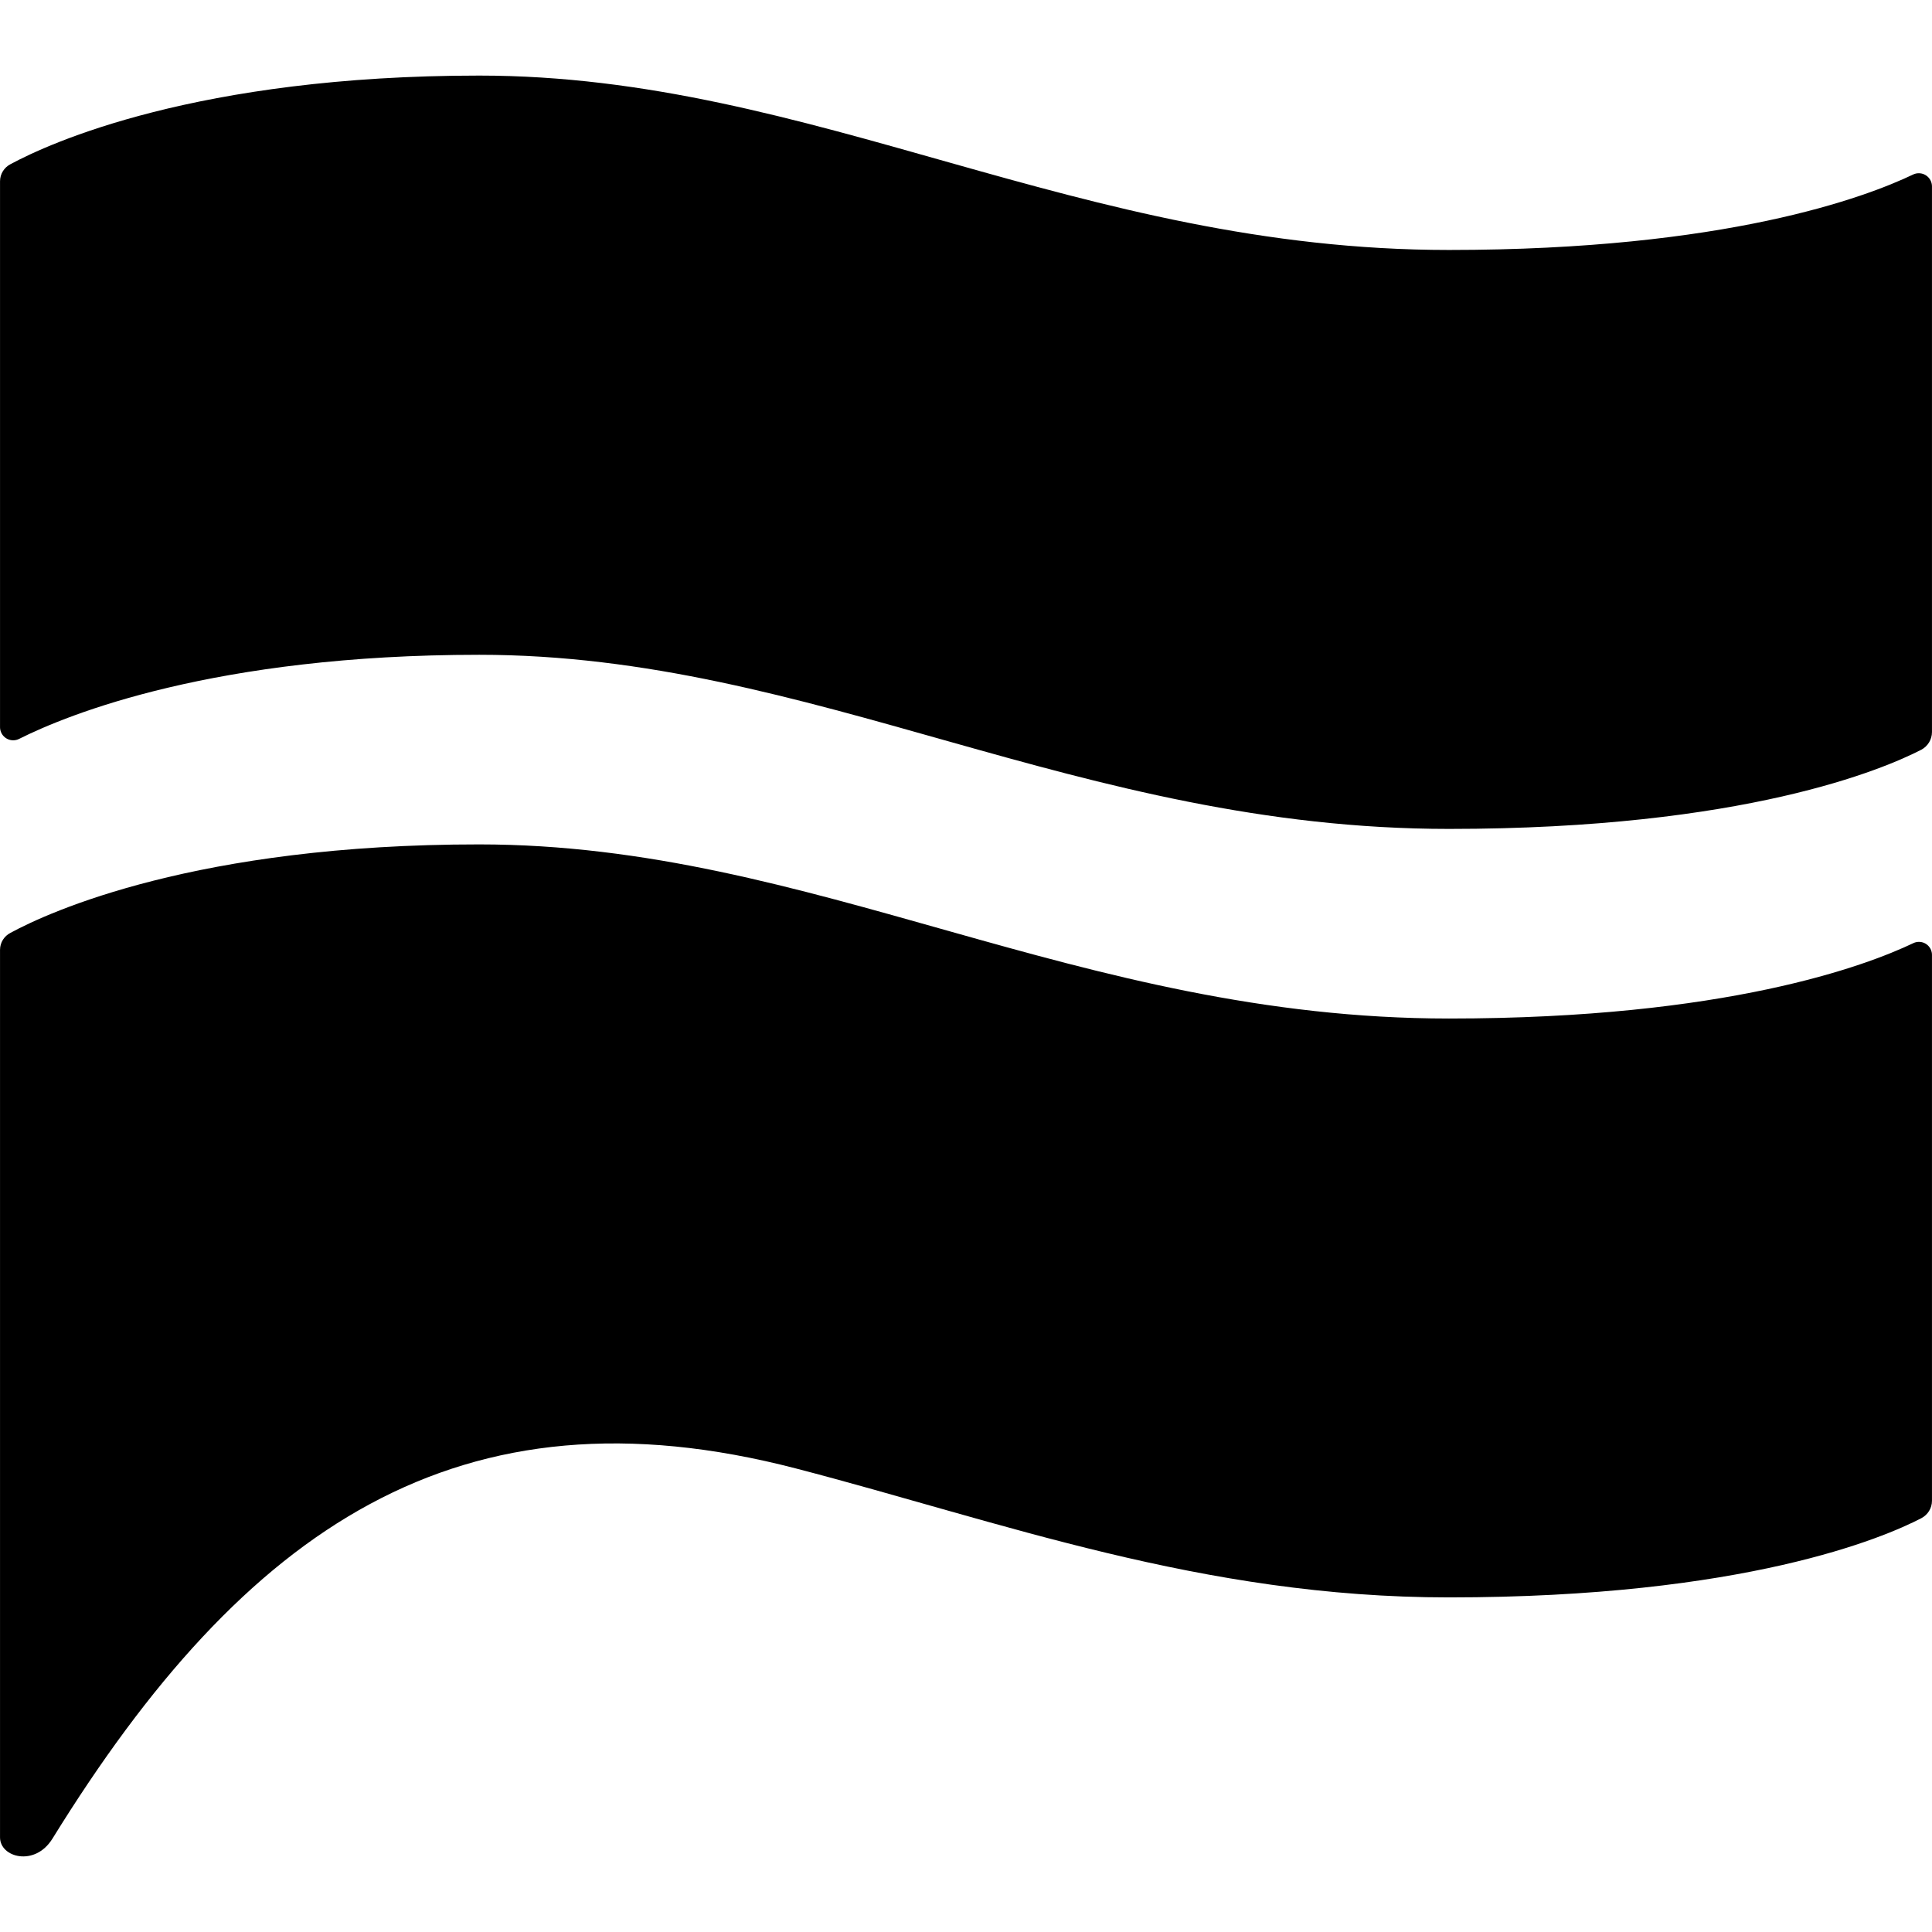 <!-- Generated by IcoMoon.io -->
<svg version="1.1" xmlns="http://www.w3.org/2000/svg" width="768" height="768" viewBox="0 0 768 768">
<g id="icomoon-ignore">
</g>
<path fill="#000" d="M20.782 731.004c76.548-123.957 161.82-182.070 295.706-147.245 81.348 21.149 161.209 51.233 259.487 51.233 117.654 0 173.076-23.828 187.827-31.506 2.51-1.334 4.189-3.932 4.189-6.922 0-0.022 0-0.044 0-0.066v0.004-216.884c0-0.010 0-0.023 0-0.036 0-2.858-2.317-5.176-5.176-5.176-0.817 0-1.588 0.189-2.275 0.526l0.031-0.013c-18.676 8.899-74.275 29.961-184.596 29.961-147.326 0-252.767-69.217-385.43-69.217-112.402-0.040-171.073 26.842-186.346 35.144-2.504 1.274-4.19 3.831-4.19 6.781 0 0.036 0 0.073 0.001 0.109v-0.005 352.702c0 8.031 13.876 11.696 20.773 0.587z"></path>
<path fill="#000" d="M767.99 291.015c-0.014 3.004-1.686 5.614-4.147 6.964l-0.041 0.021c-14.751 7.596-70.175 31.506-187.827 31.506-147.326 0-252.767-69.217-385.43-69.217-105.257 0-163.477 23.652-182.939 33.427-0.687 0.356-1.501 0.563-2.363 0.563-2.864 0-5.19-2.3-5.233-5.153v-217.012c0-0.013 0-0.030 0-0.046 0-2.93 1.649-5.474 4.071-6.755l0.041-0.020c15.274-8.278 74.022-35.249 186.423-35.249 132.67 0 238.103 69.322 385.43 69.322 110.233 0 165.832-21.037 184.596-30.026 0.64-0.3 1.39-0.475 2.179-0.475 2.893 0 5.24 2.346 5.24 5.24 0 0.012 0 0.024 0 0.036v-0.002z"></path>
</svg>
